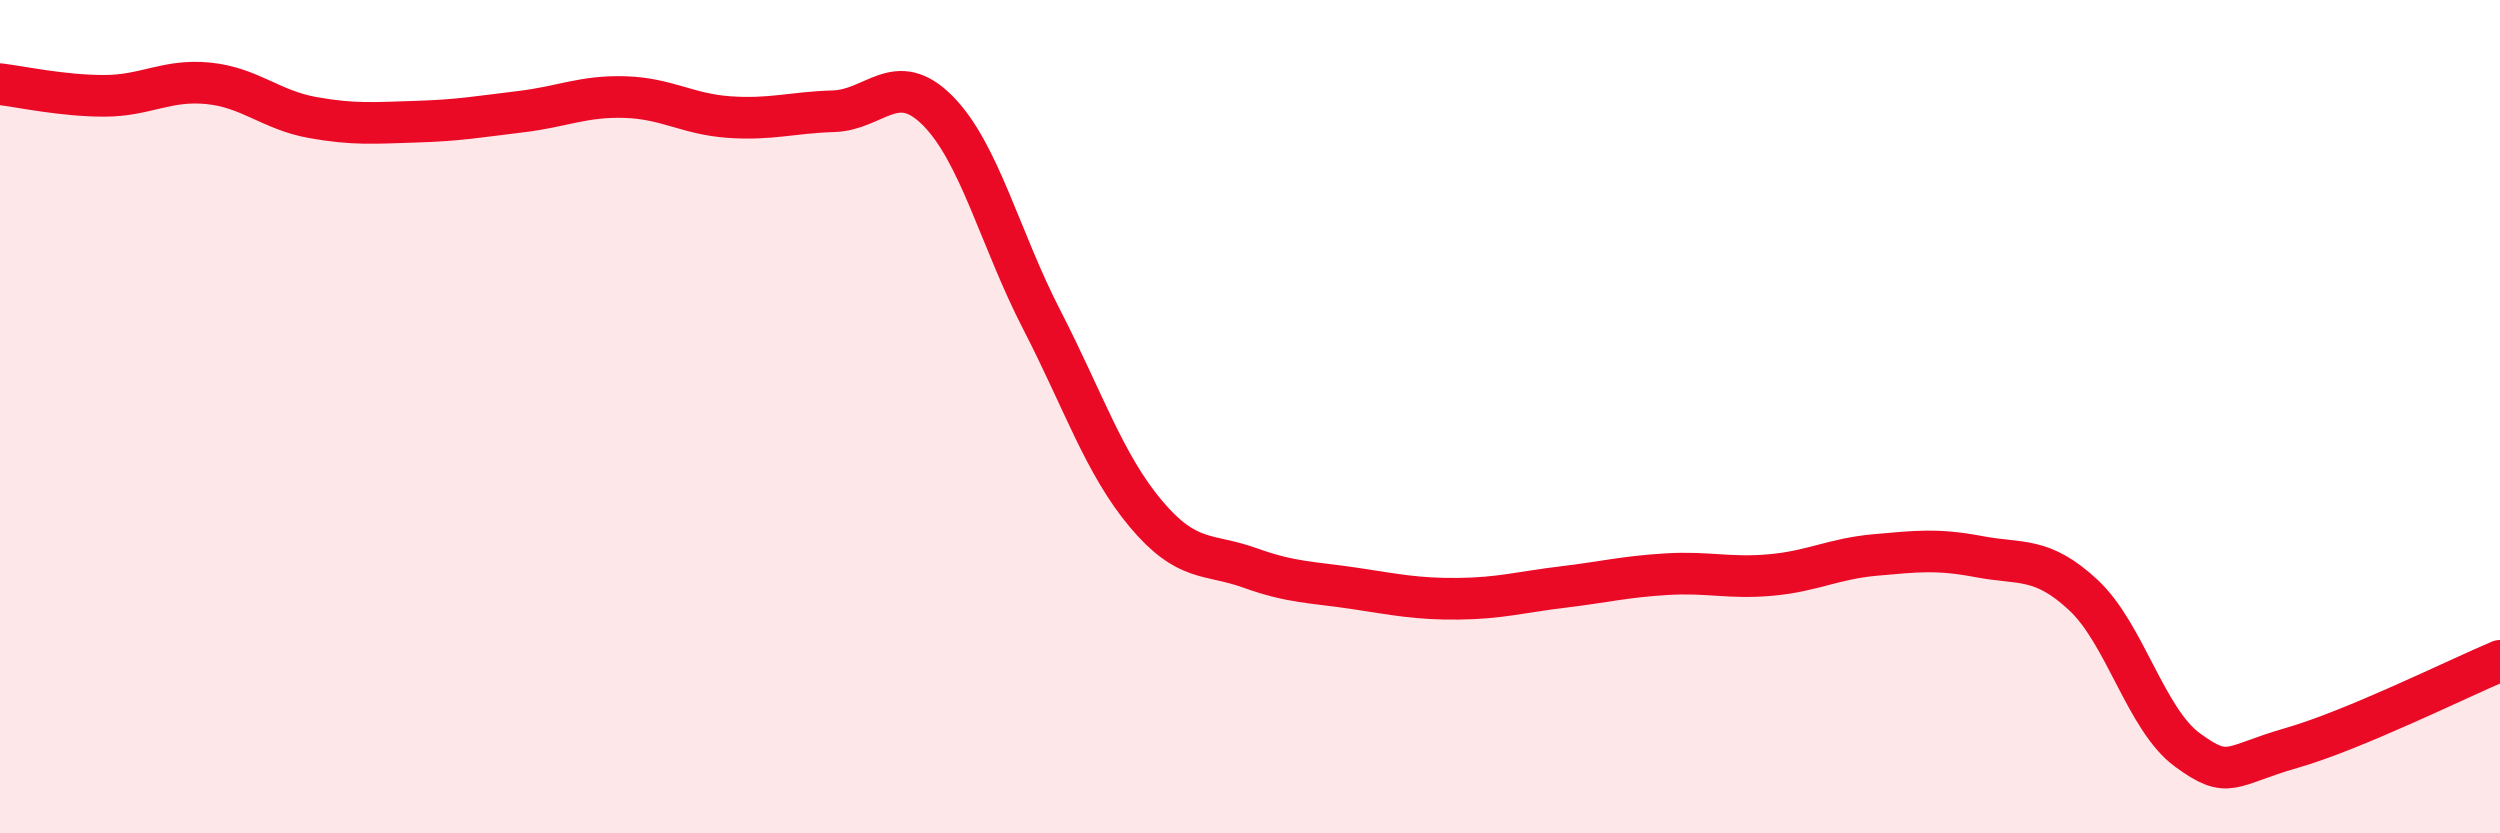
    <svg width="60" height="20" viewBox="0 0 60 20" xmlns="http://www.w3.org/2000/svg">
      <path
        d="M 0,2.02 C 0.5,2.08 1.5,2.3 2.5,2.3 C 3.5,2.3 4,1.9 5,2 C 6,2.1 6.5,2.64 7.5,2.82 C 8.5,3 9,2.95 10,2.92 C 11,2.89 11.5,2.8 12.5,2.68 C 13.5,2.56 14,2.3 15,2.33 C 16,2.36 16.5,2.74 17.5,2.81 C 18.5,2.88 19,2.7 20,2.67 C 21,2.64 21.5,1.65 22.5,2.65 C 23.5,3.65 24,5.73 25,7.67 C 26,9.61 26.5,11.14 27.5,12.33 C 28.5,13.52 29,13.27 30,13.63 C 31,13.99 31.5,13.97 32.5,14.12 C 33.5,14.27 34,14.38 35,14.37 C 36,14.36 36.5,14.21 37.5,14.09 C 38.5,13.97 39,13.84 40,13.78 C 41,13.72 41.5,13.89 42.5,13.8 C 43.5,13.71 44,13.41 45,13.32 C 46,13.23 46.5,13.17 47.5,13.36 C 48.5,13.55 49,13.35 50,14.28 C 51,15.21 51.5,17.27 52.5,18 C 53.5,18.73 53.5,18.38 55,17.95 C 56.5,17.52 59,16.28 60,15.86L60 20L0 20Z"
        fill="#EB0A25"
        opacity="0.1"
        stroke-linecap="round"
        stroke-linejoin="round"
      />
      <path
        d="M 0,2.02 C 0.5,2.08 1.5,2.3 2.5,2.3 C 3.5,2.3 4,1.9 5,2 C 6,2.1 6.5,2.64 7.5,2.82 C 8.5,3 9,2.95 10,2.92 C 11,2.89 11.5,2.8 12.5,2.68 C 13.5,2.56 14,2.3 15,2.33 C 16,2.36 16.5,2.74 17.5,2.81 C 18.5,2.88 19,2.7 20,2.67 C 21,2.64 21.5,1.65 22.5,2.65 C 23.5,3.65 24,5.73 25,7.67 C 26,9.61 26.5,11.14 27.5,12.33 C 28.5,13.52 29,13.27 30,13.63 C 31,13.99 31.5,13.97 32.5,14.12 C 33.5,14.27 34,14.38 35,14.37 C 36,14.36 36.5,14.21 37.5,14.09 C 38.5,13.97 39,13.84 40,13.78 C 41,13.72 41.5,13.89 42.5,13.8 C 43.5,13.71 44,13.41 45,13.32 C 46,13.23 46.5,13.17 47.5,13.36 C 48.5,13.55 49,13.35 50,14.28 C 51,15.21 51.5,17.27 52.5,18 C 53.5,18.73 53.5,18.38 55,17.95 C 56.5,17.52 59,16.28 60,15.86"
        stroke="#EB0A25"
        stroke-width="1"
        fill="none"
        stroke-linecap="round"
        stroke-linejoin="round"
      />
    </svg>
  